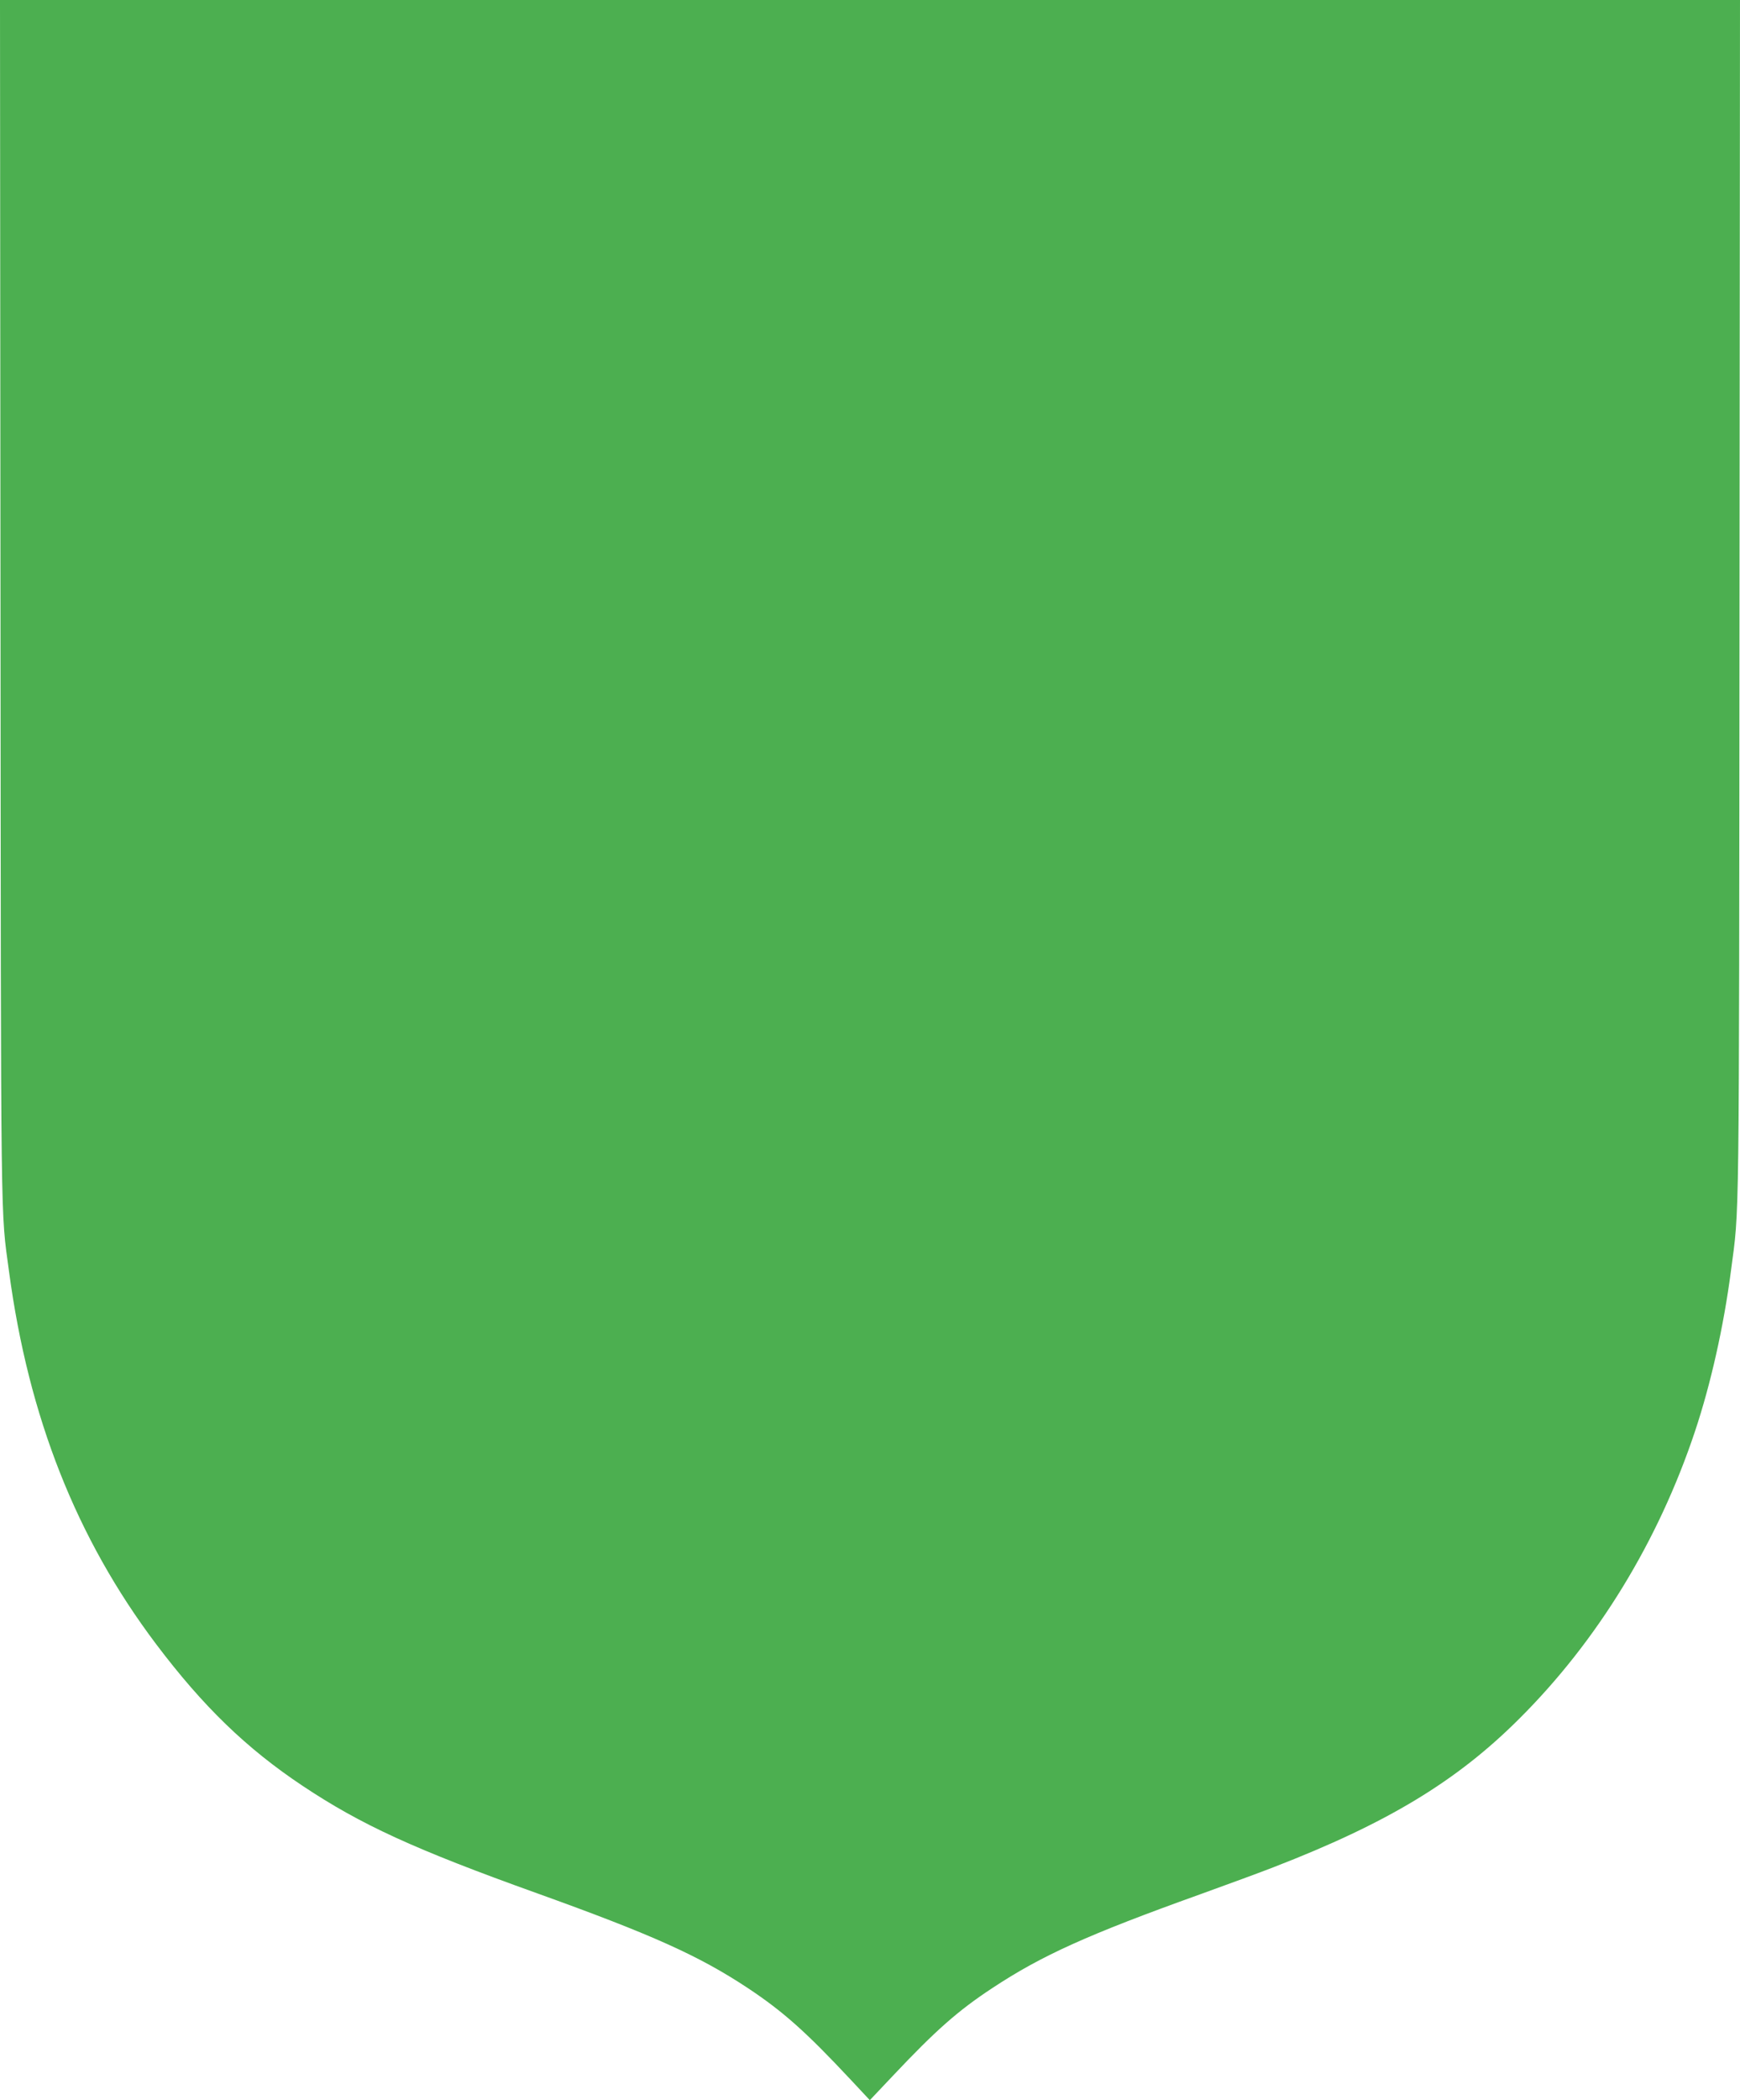 <?xml version="1.0" standalone="no"?>
<!DOCTYPE svg PUBLIC "-//W3C//DTD SVG 20010904//EN"
 "http://www.w3.org/TR/2001/REC-SVG-20010904/DTD/svg10.dtd">
<svg version="1.0" xmlns="http://www.w3.org/2000/svg"
 width="1061pt" height="1280pt" viewBox="0 0 1061 1280"
 preserveAspectRatio="xMidYMid meet">
<g transform="translate(0,1280) scale(0.1,-0.1)"
fill="#4caf50" stroke="none">
<path d="M3 9148 c3 -3941 0 -3711 52 -4098 119 -888 411 -1626 896 -2270 288
-382 552 -637 894 -865 356 -237 680 -386 1430 -655 701 -252 986 -380 1284
-577 217 -144 355 -267 630 -561 l115 -123 140 148 c261 277 398 398 608 536
300 198 581 325 1264 570 177 64 379 138 450 166 693 268 1117 524 1499 906
476 474 847 1081 1070 1749 97 290 176 643 220 981 52 397 49 155 52 4093 l3
3652 -5305 0 -5305 0 3 -3652z"/>
</g>
</svg>
